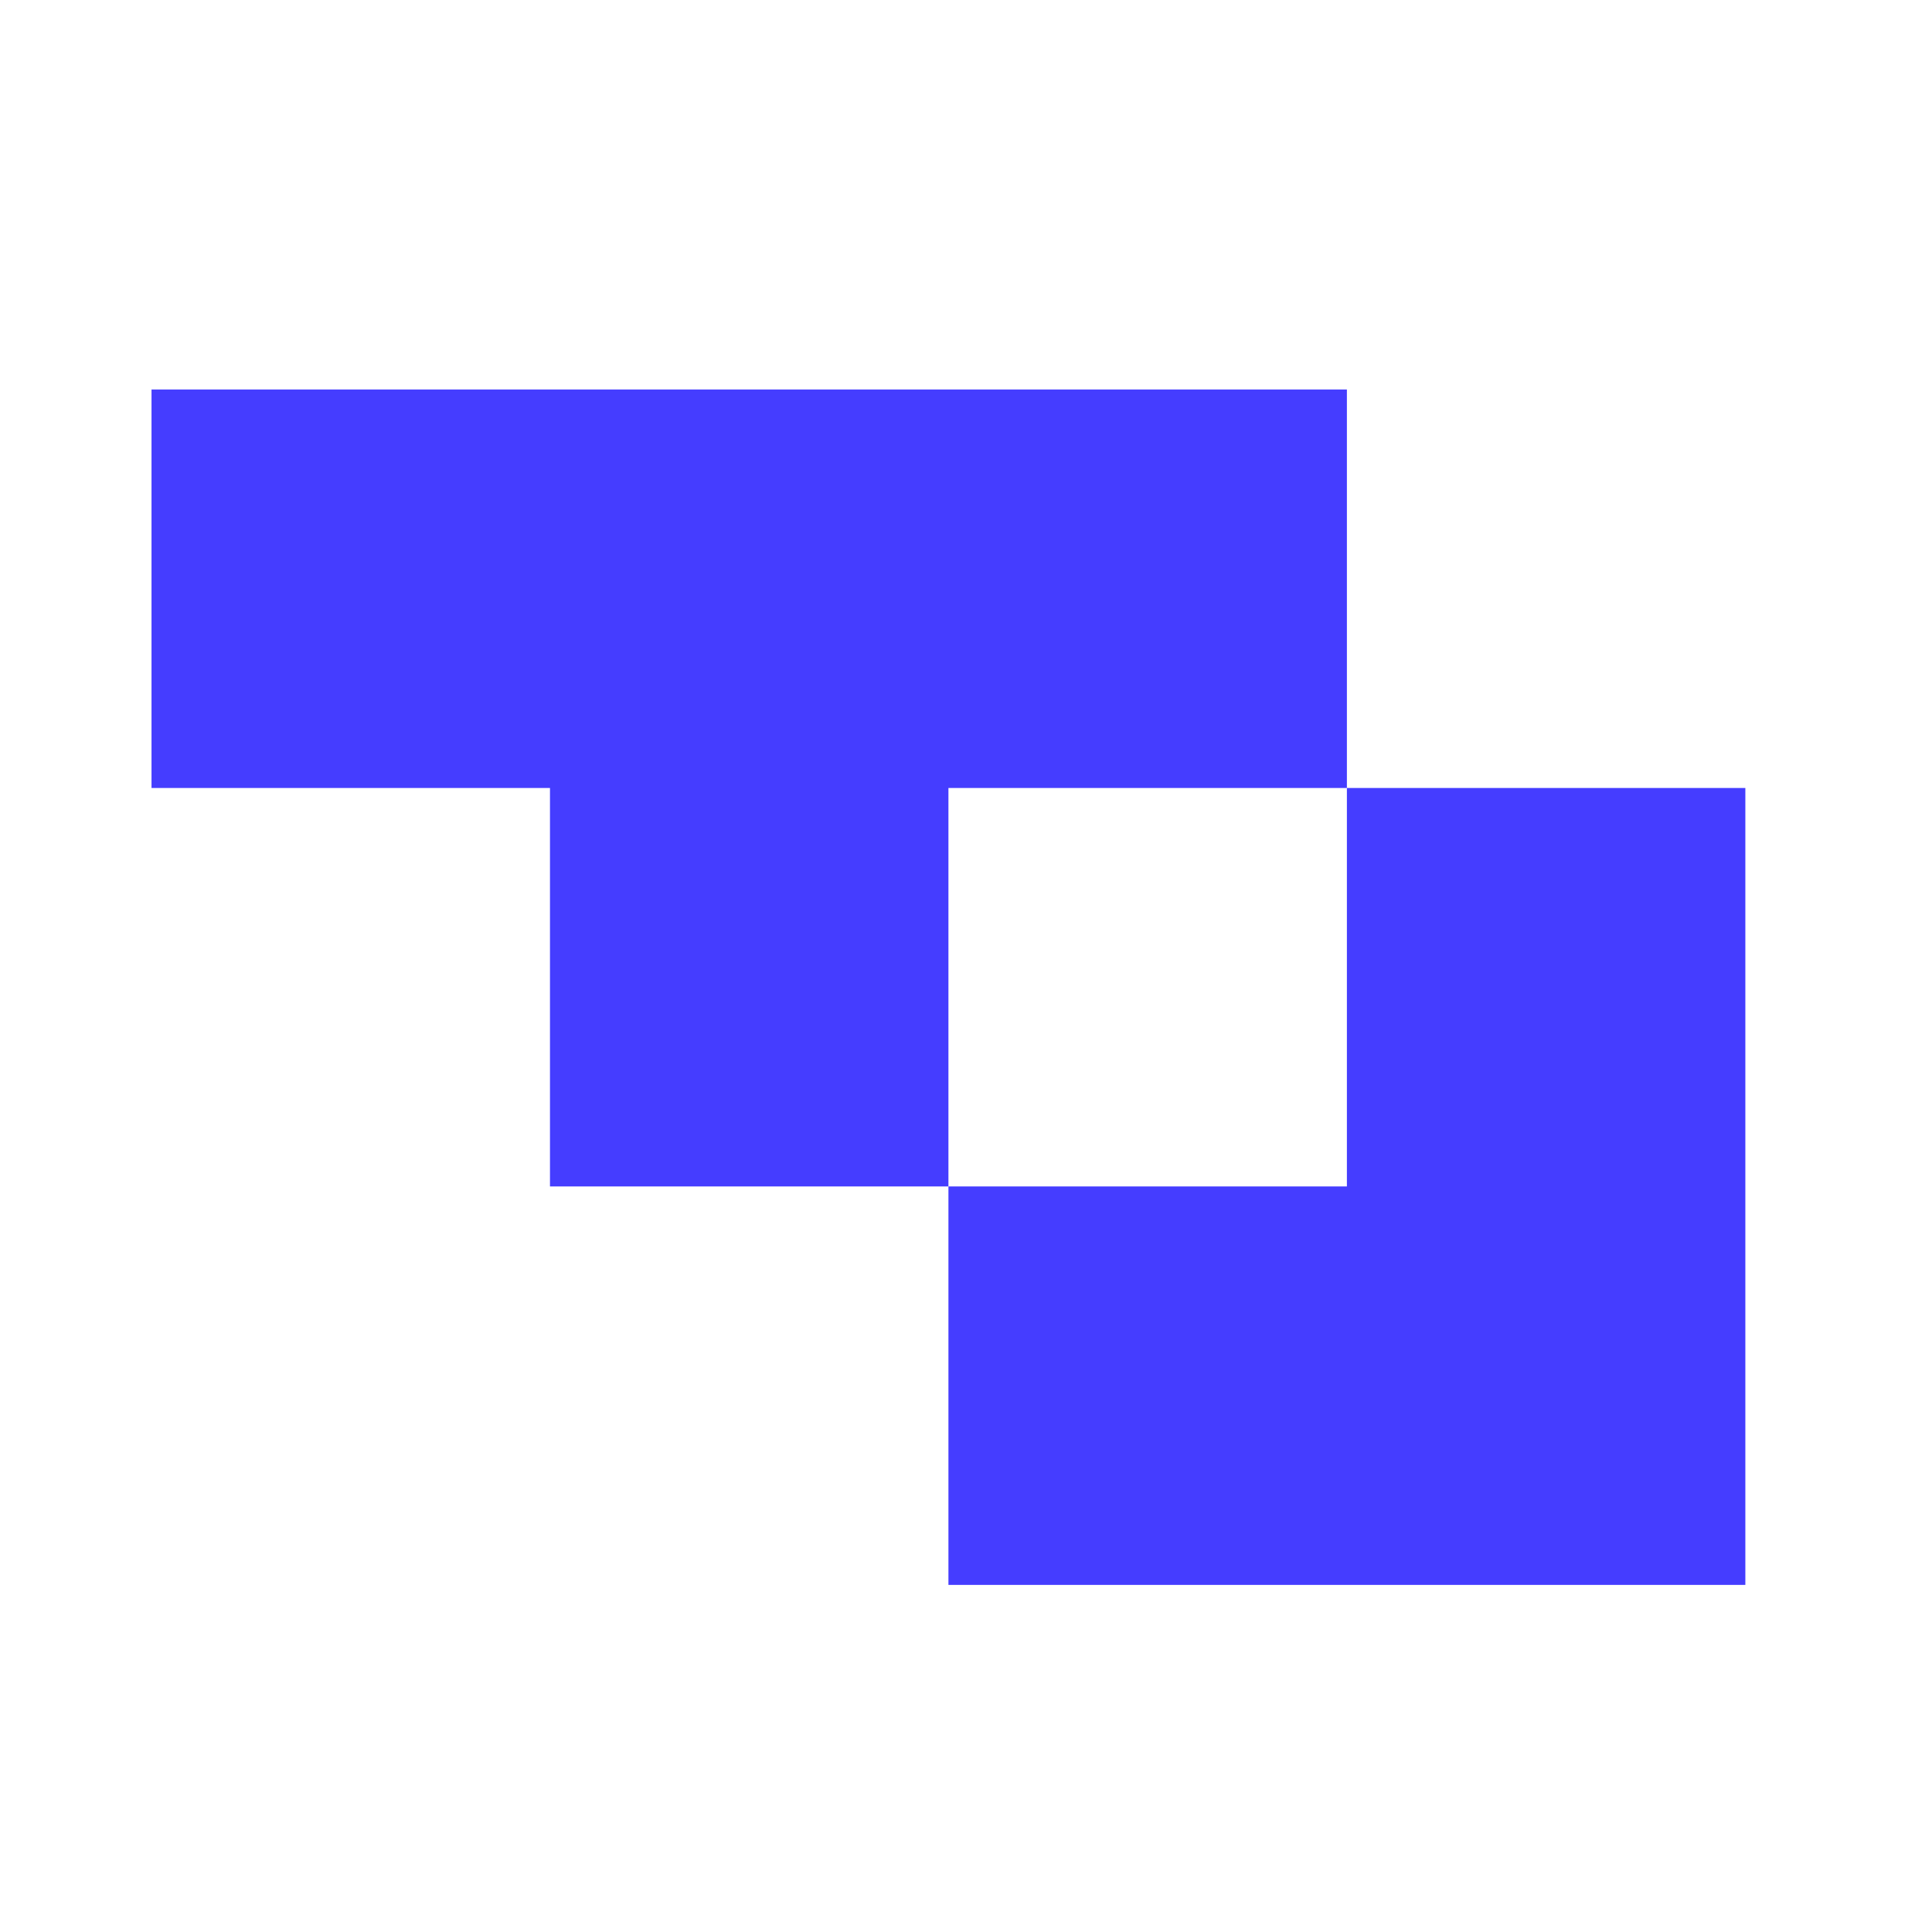 <svg width="590" height="590" viewBox="0 0 590 590" fill="none" xmlns="http://www.w3.org/2000/svg">
<rect width="590" height="590" fill="white"/>
<path d="M411.318 240.637L533 240.637V484.001H289.636V362.319H411.318V240.637Z" fill="#453DFF"/>
<path d="M46.272 118.955L46.272 240.637H167.954L167.954 362.319H289.636V240.637L411.318 240.637V118.955L46.272 118.955Z" fill="#453DFF"/>
</svg>
